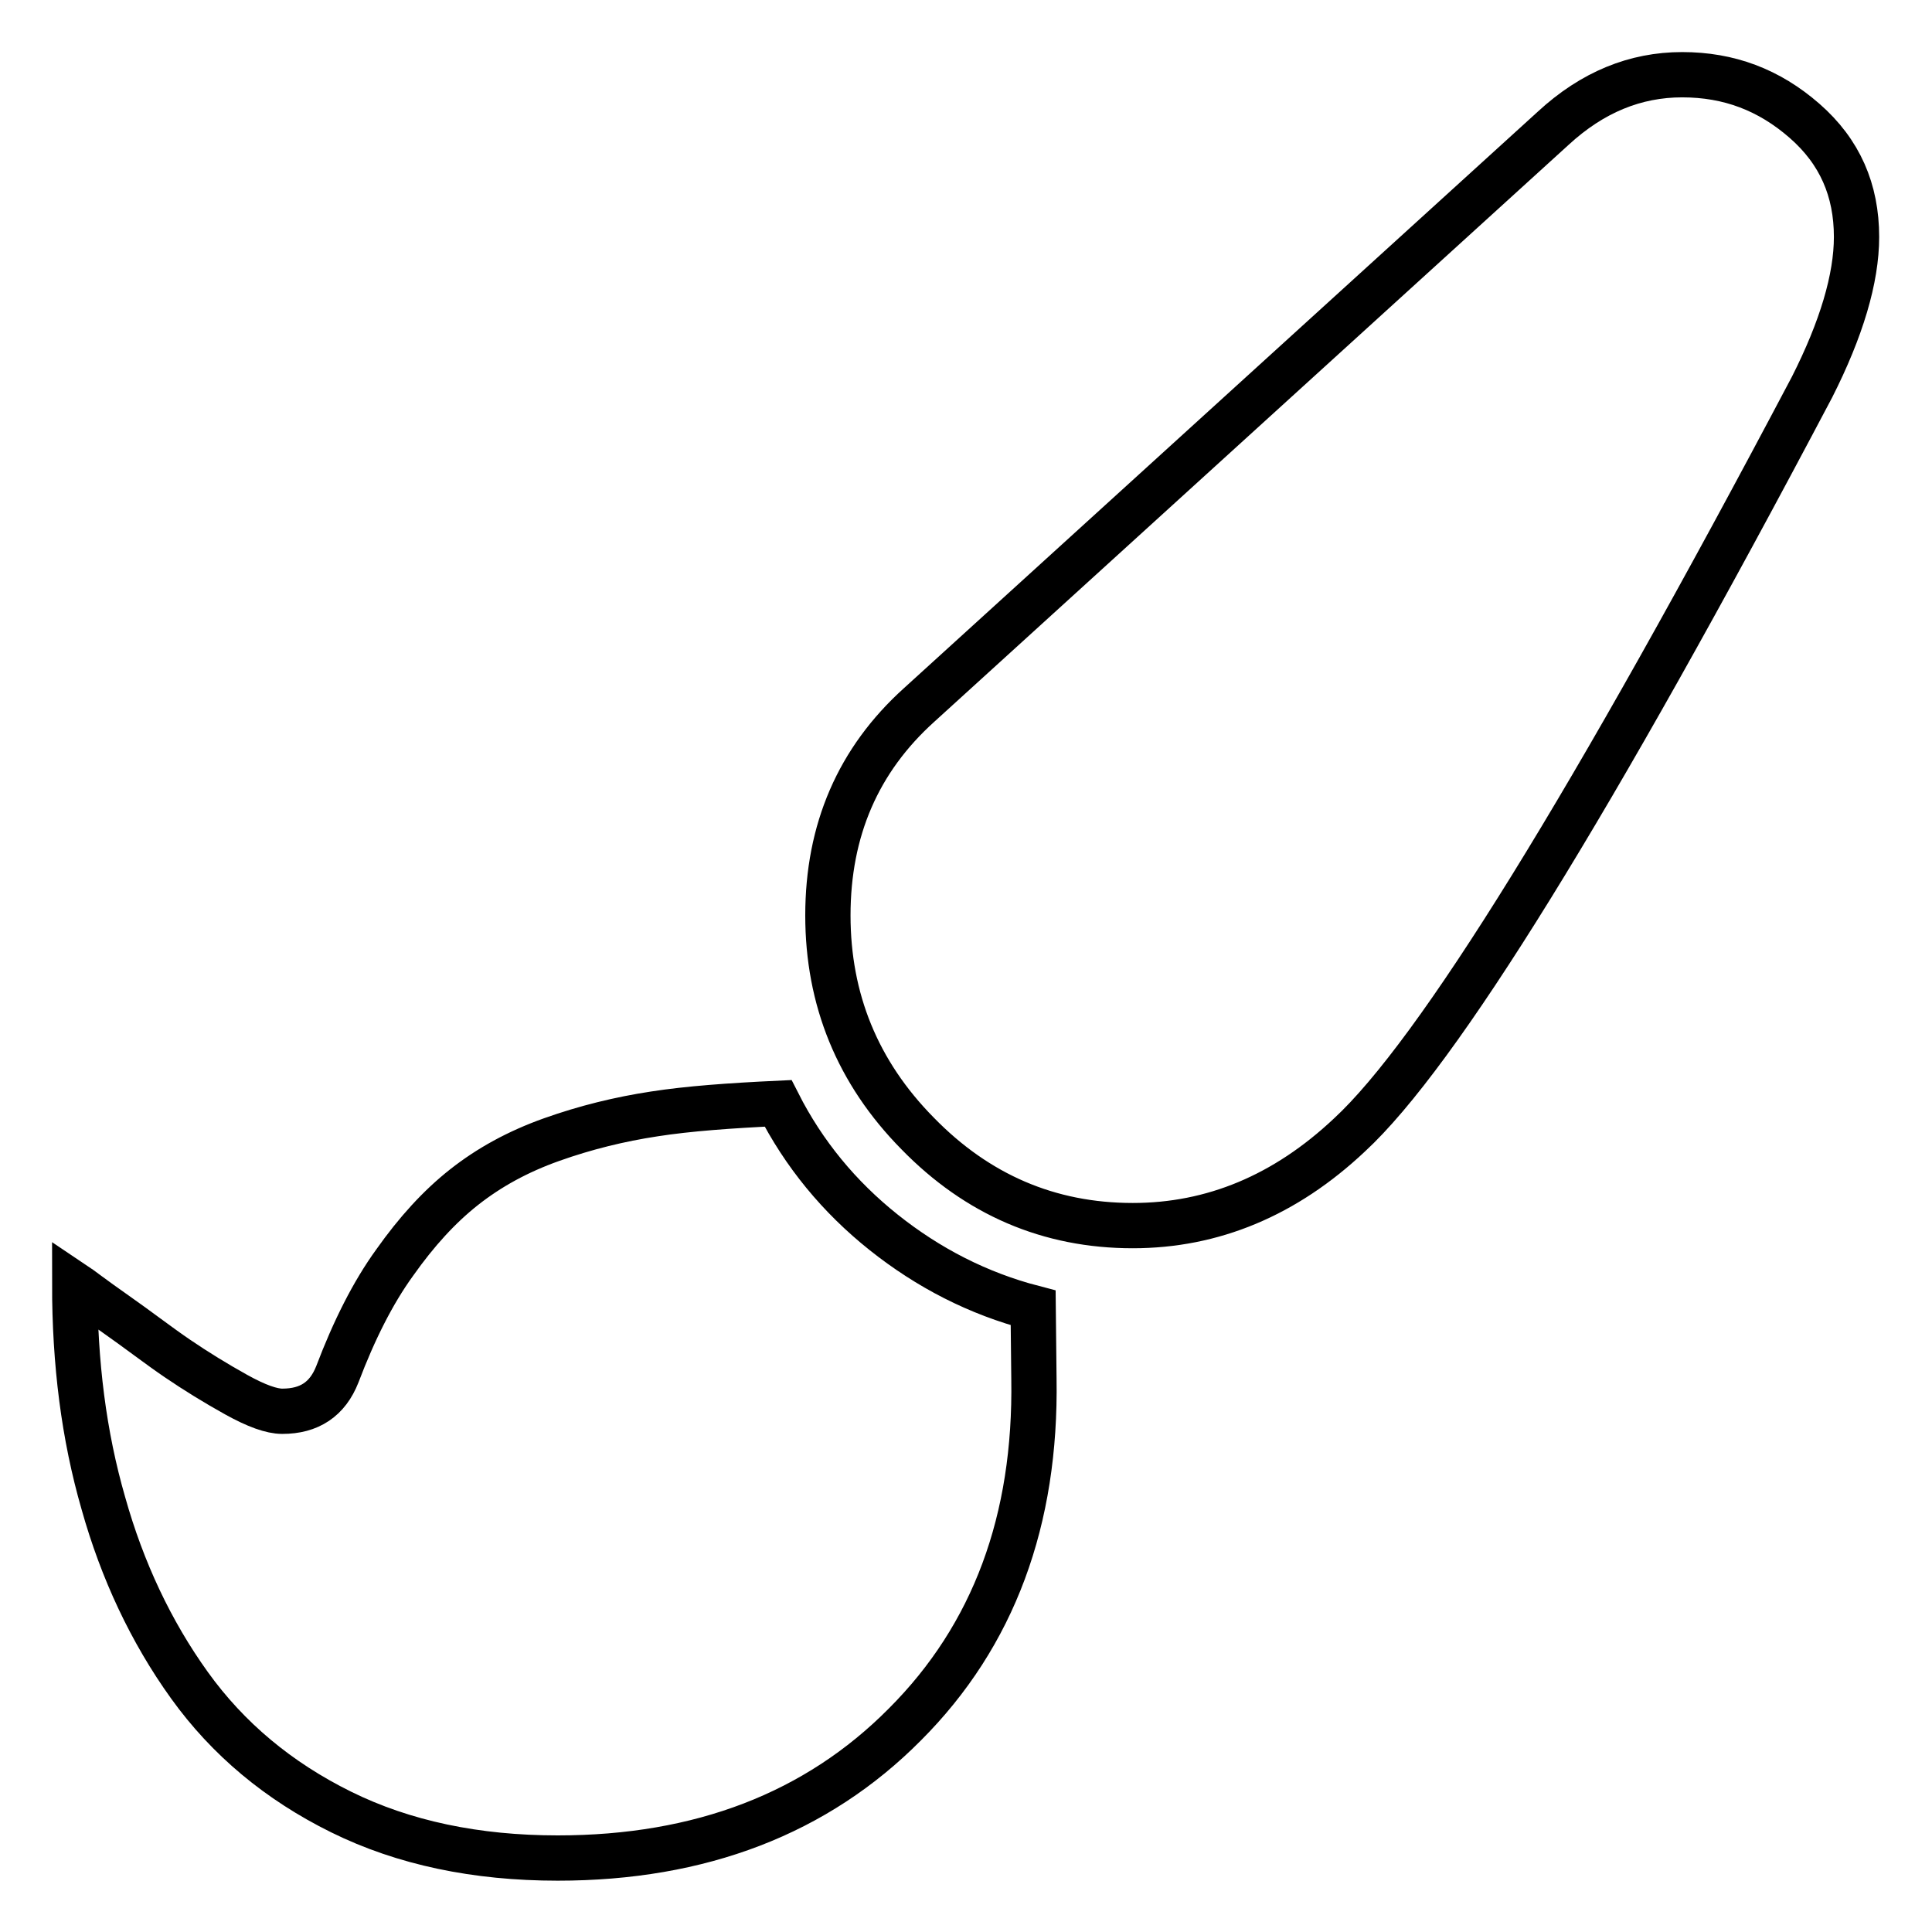 <?xml version="1.0" encoding="utf-8"?>
<!-- Svg Vector Icons : http://www.onlinewebfonts.com/icon -->
<!DOCTYPE svg PUBLIC "-//W3C//DTD SVG 1.1//EN" "http://www.w3.org/Graphics/SVG/1.1/DTD/svg11.dtd">
<svg version="1.1" xmlns="http://www.w3.org/2000/svg" xmlns:xlink="http://www.w3.org/1999/xlink" x="0px" y="0px" viewBox="0 0 256 256" enable-background="new 0 0 256 256" xml:space="preserve">
<g> <path stroke-width="6" fill-opacity="0" stroke="#000000"  d="M222.9,9.9c6.2,0,11.5,2,16.2,6.1s6.9,9.2,6.9,15.4c0,5.5-2,12.2-5.9,19.9c-29.2,55.3-49.6,88.3-61.3,99.1 c-8.5,8-18.1,12-28.7,12c-11.1,0-20.6-4.1-28.5-12.2c-8-8.1-11.9-17.8-11.9-28.9c0-11.3,4-20.6,12.1-27.9L205.8,17 C211,12.2,216.7,9.9,222.9,9.9L222.9,9.9z M103.1,146.2c3.4,6.7,8.1,12.4,14,17.1c5.9,4.7,12.5,8.1,19.8,10l0.1,9.4 c0.3,18.7-5.3,34-17.1,45.8c-11.7,11.8-27.1,17.7-46,17.7c-10.8,0-20.4-2-28.7-6.1c-8.3-4.1-15-9.7-20.1-16.8 c-5.1-7.1-8.9-15.2-11.4-24.1c-2.6-9-3.8-18.6-3.8-29c0.6,0.4,2.4,1.8,5.4,3.9s5.7,4.2,8.2,5.9c2.5,1.7,5.1,3.3,7.8,4.8 c2.7,1.5,4.7,2.2,6.1,2.2c3.6,0,6-1.6,7.3-4.9c2.2-5.8,4.7-10.8,7.6-14.8c2.9-4.1,5.9-7.4,9.2-10c3.3-2.6,7.1-4.7,11.6-6.3 s9-2.7,13.6-3.4C91.2,146.9,96.7,146.5,103.1,146.2L103.1,146.2z"/></g>
</svg>